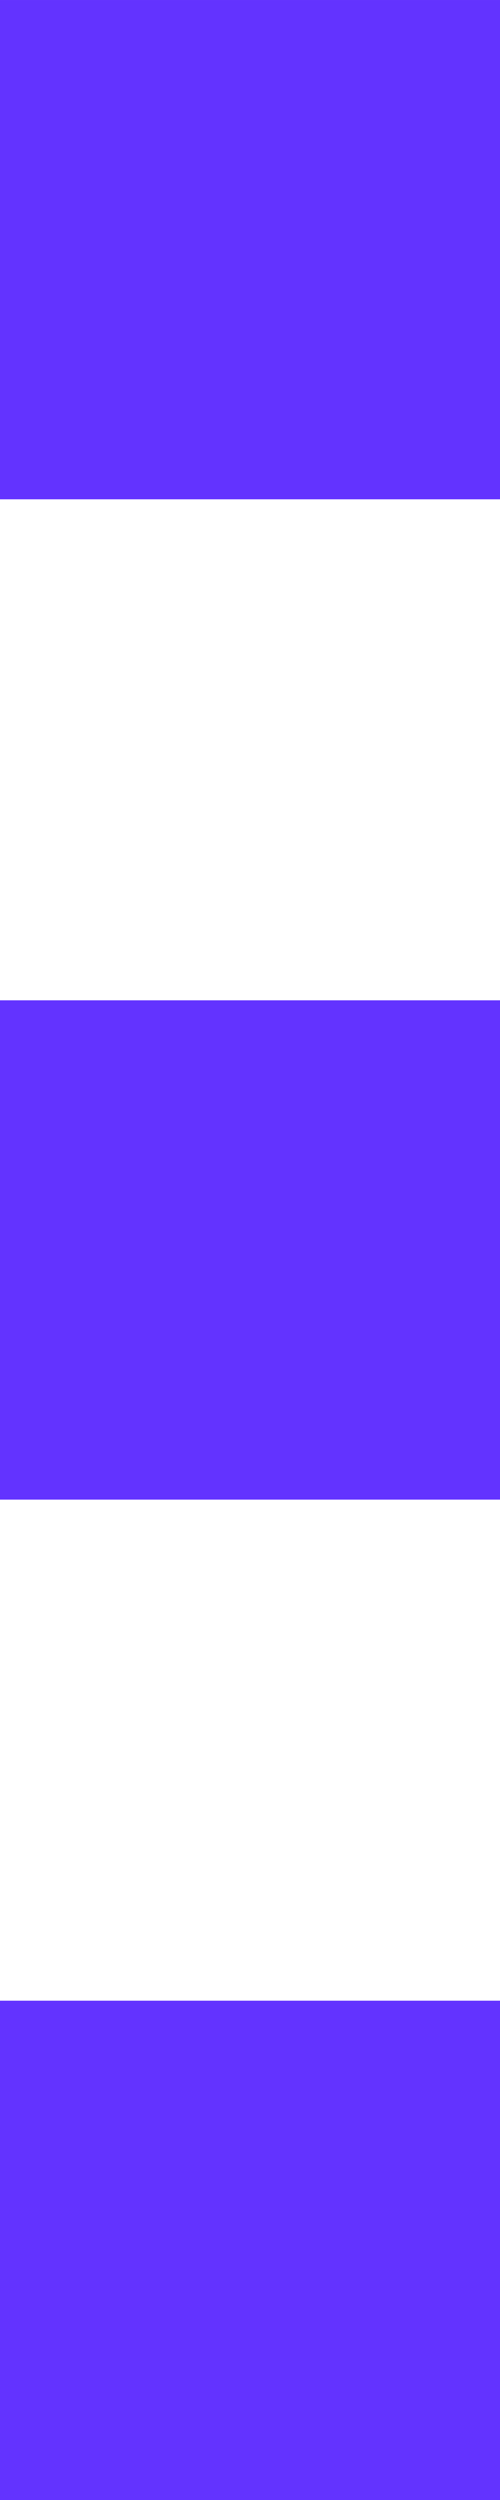 <svg width="8" height="40" viewBox="0 0 8 40" fill="none" xmlns="http://www.w3.org/2000/svg">
<path d="M0 40H8L8 32.011H0L0 40Z" fill="#6333FF"/>
<path d="M0 23.994H8L8 16.005H0L0 23.994Z" fill="#6333FF"/>
<path d="M0 7.989L8 7.989L8 9.15527e-05L0 9.15527e-05L0 7.989Z" fill="#6333FF"/>
</svg>
